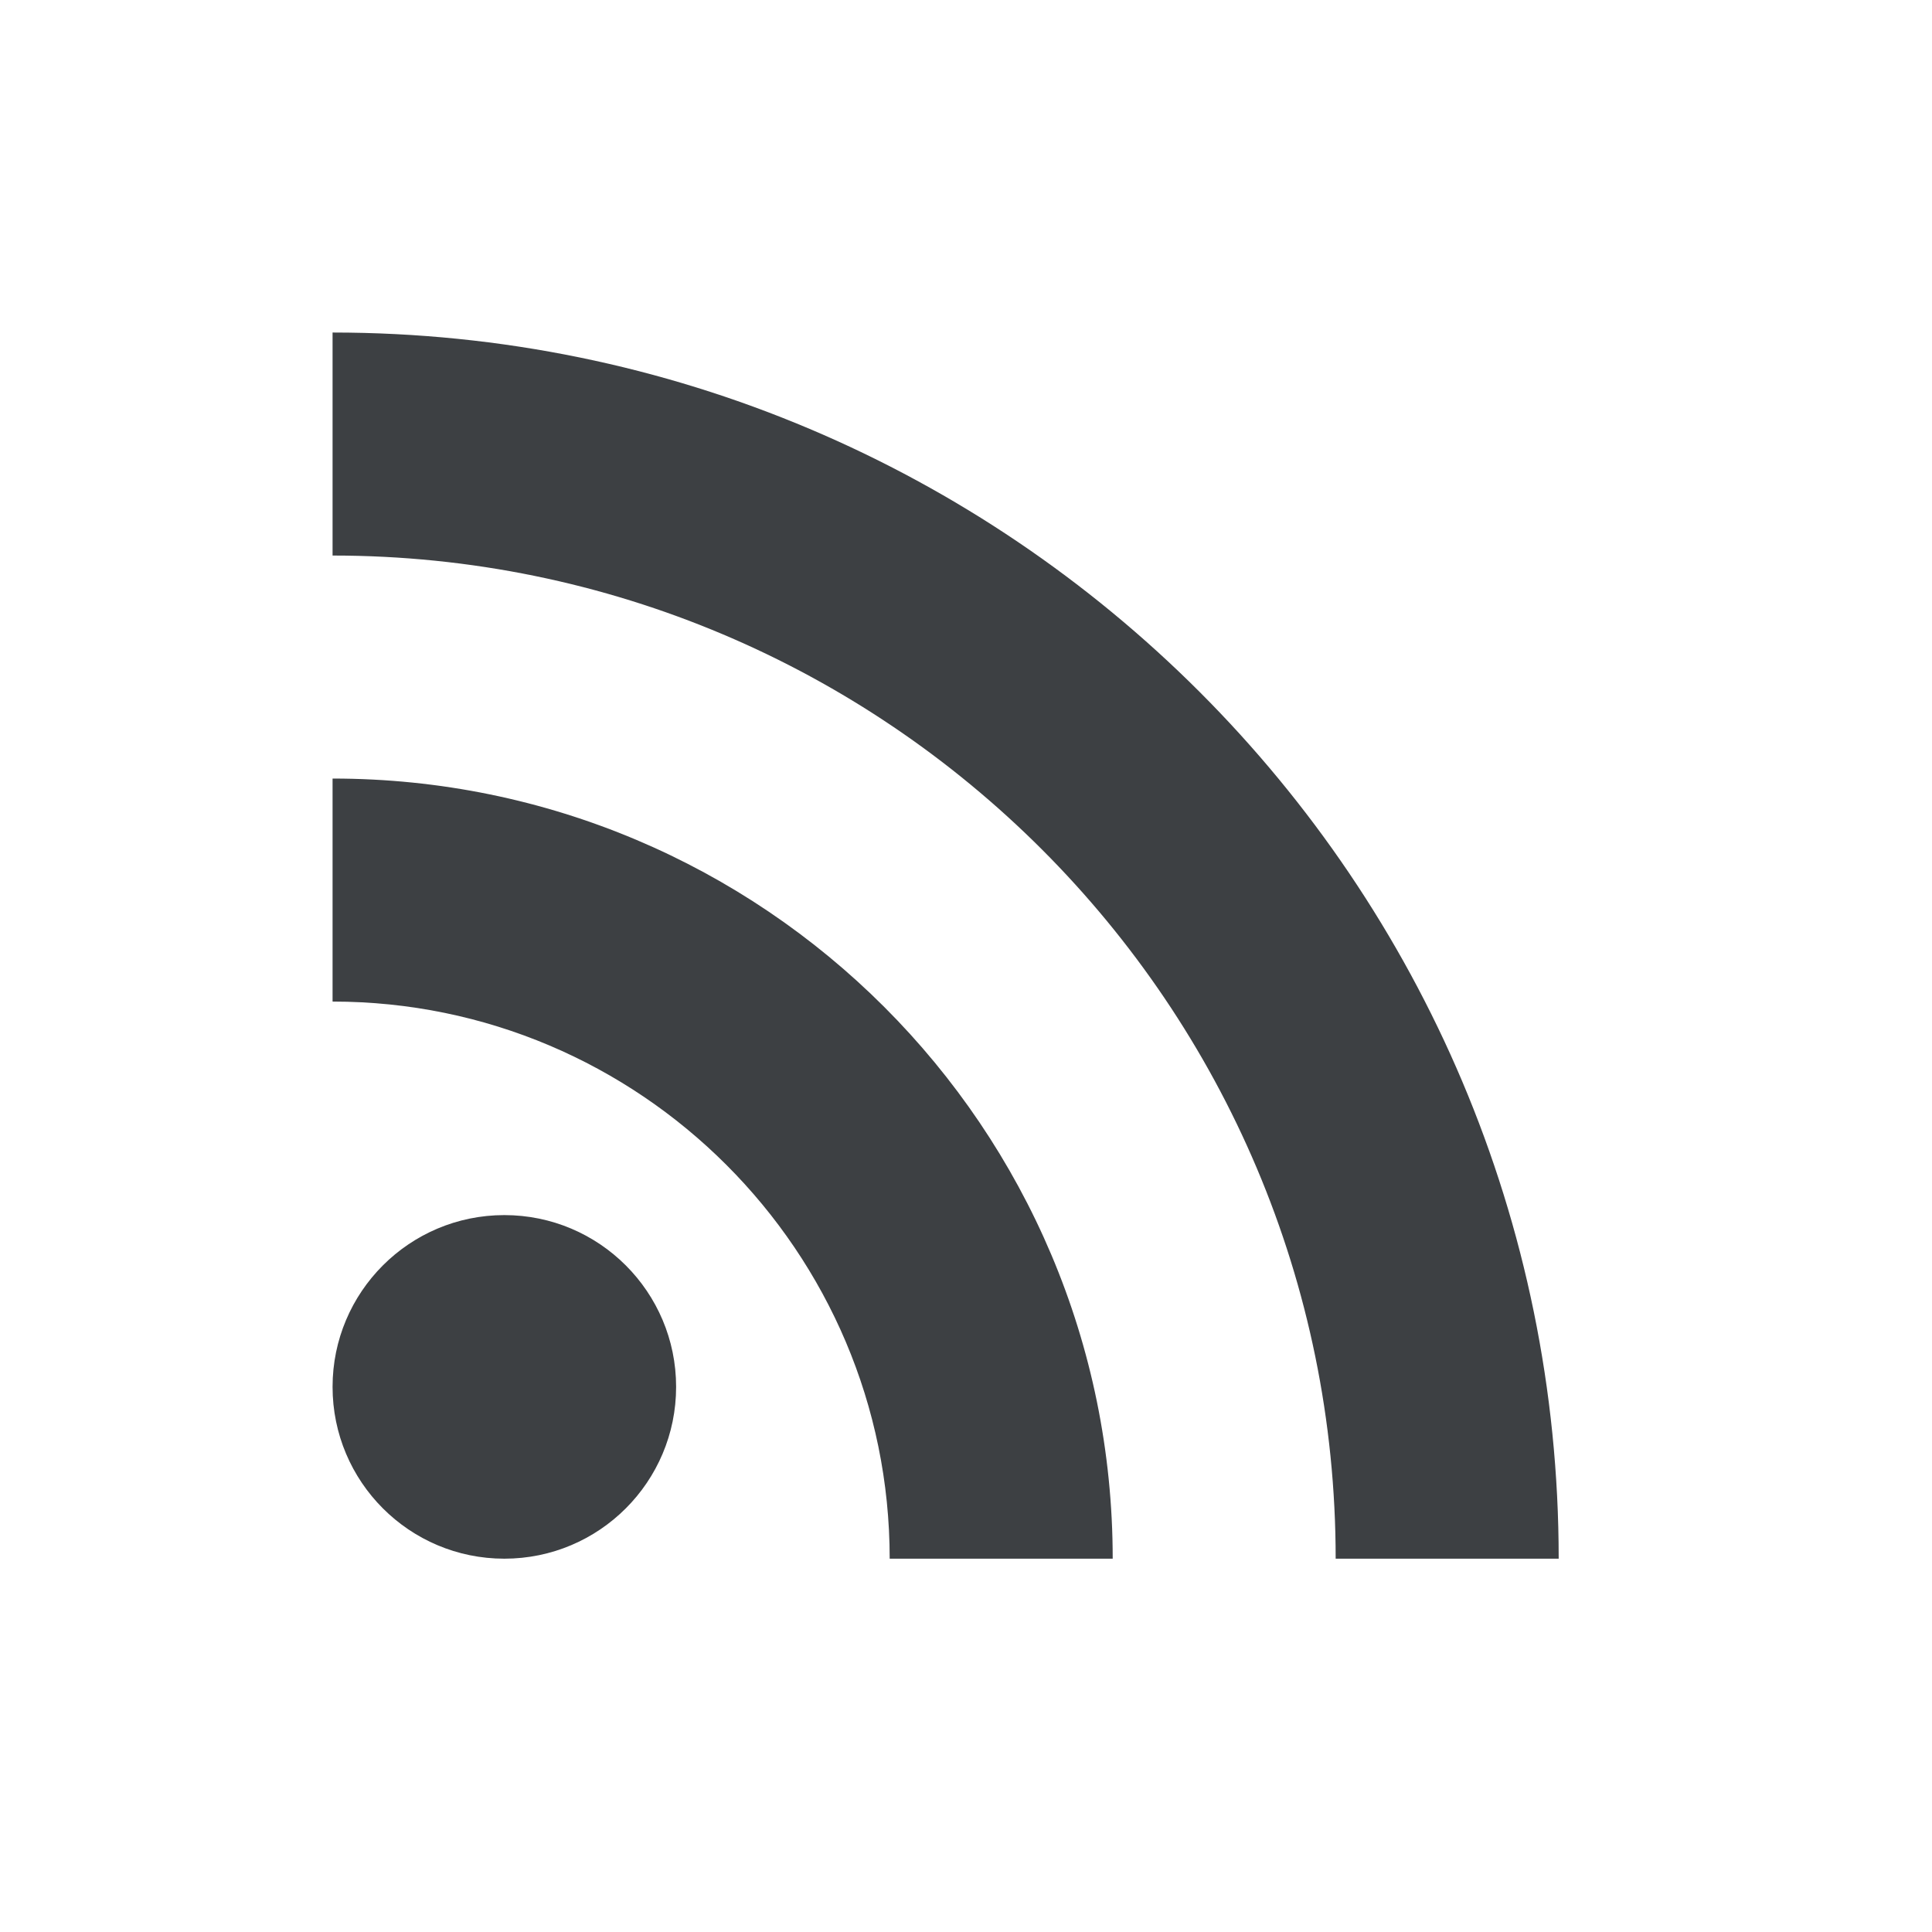 <svg width="44" height="44" viewBox="0 0 44 44" fill="none" xmlns="http://www.w3.org/2000/svg">
<path fill-rule="evenodd" clip-rule="evenodd" d="M7.574 7.573V12.652C20.19 12.652 30.419 22.882 30.419 35.498H35.498C35.498 20.082 22.99 7.573 7.574 7.573ZM11.486 27.673C9.325 27.673 7.574 29.425 7.574 31.585C7.574 33.746 9.325 35.498 11.486 35.498C13.647 35.498 15.398 33.746 15.398 31.585C15.398 29.425 13.647 27.673 11.486 27.673ZM7.574 22.81V17.731C17.39 17.731 25.341 25.681 25.341 35.498H20.262C20.262 28.499 14.573 22.81 7.574 22.81Z" fill="#3D4043"/>
</svg>
